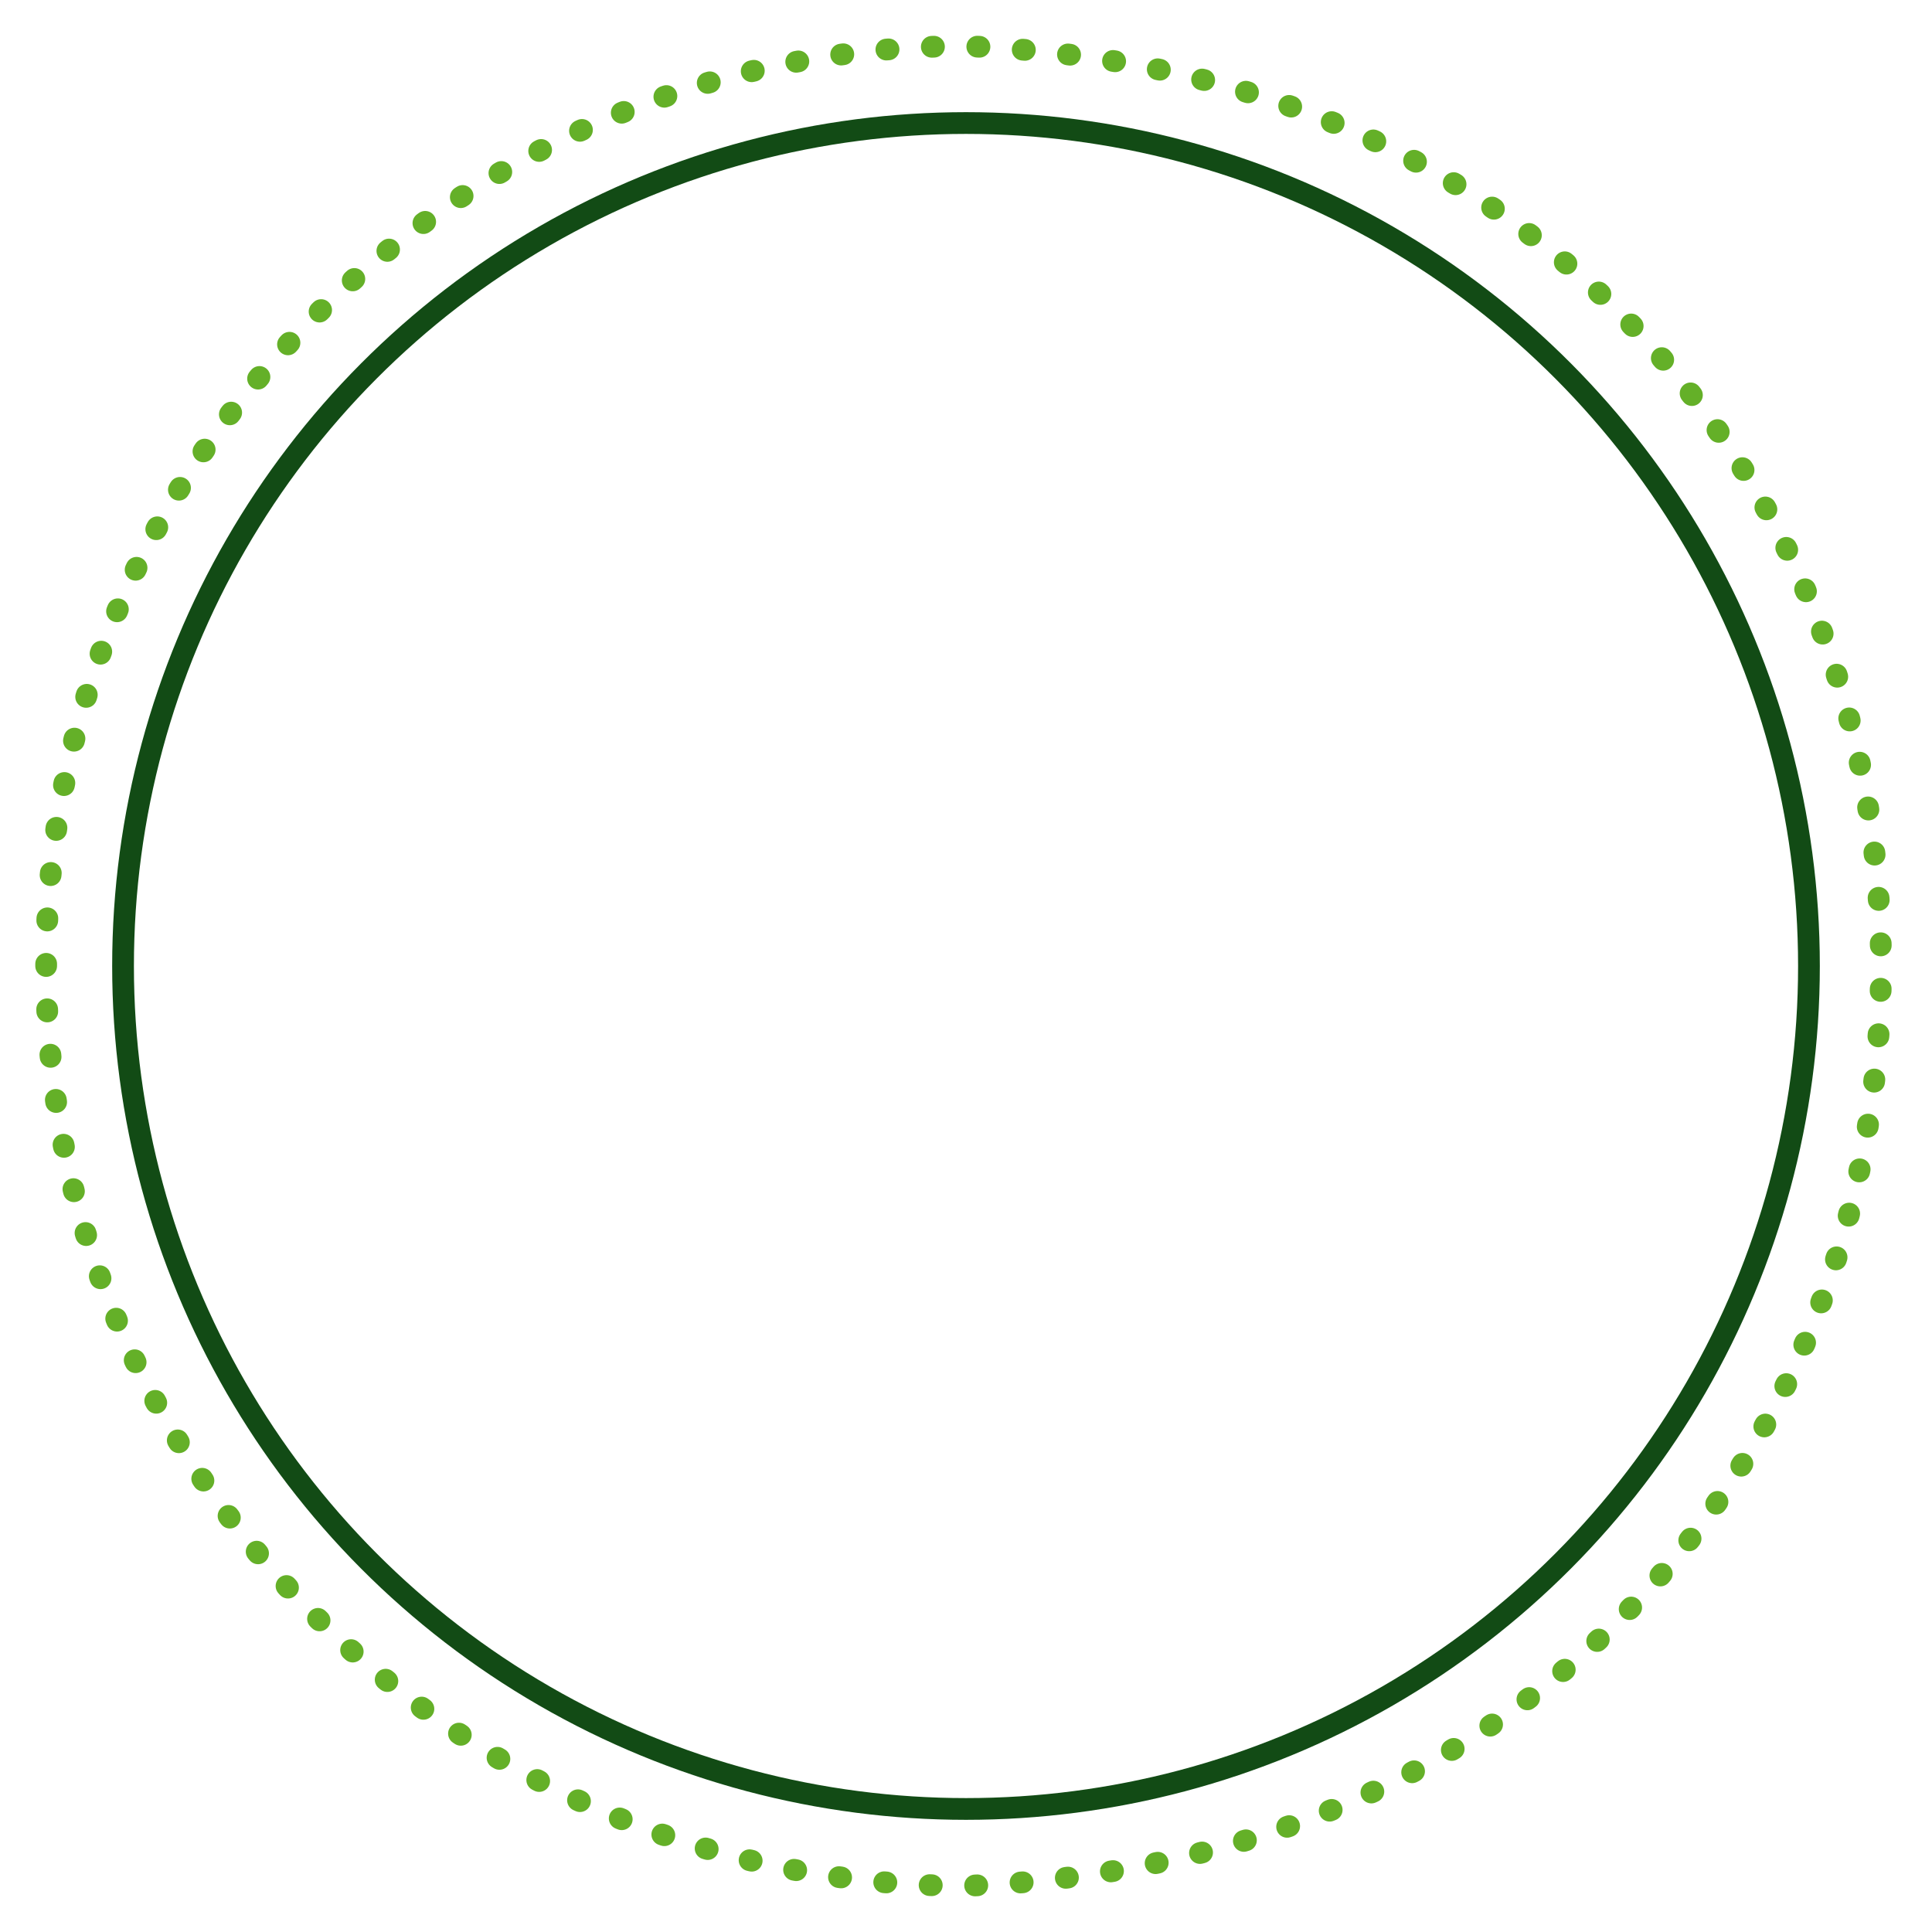 <?xml version="1.0" encoding="utf-8"?>
<!-- Generator: Adobe Illustrator 26.3.1, SVG Export Plug-In . SVG Version: 6.00 Build 0)  -->
<svg version="1.1" id="Layer_1" xmlns="http://www.w3.org/2000/svg" xmlns:xlink="http://www.w3.org/1999/xlink" x="0px" y="0px"
	 viewBox="0 0 1080 1080" style="enable-background:new 0 0 1080 1080;" xml:space="preserve">
<style type="text/css">
	.st0{fill:none;stroke:#64B028;stroke-width:12.156;stroke-linecap:round;stroke-linejoin:round;stroke-dasharray:1.212,24.23;}
	.st1{fill:none;stroke:#124B15;stroke-width:12.156;stroke-miterlimit:10;}
</style>
<g>
	<g>
		<path class="st0" d="M25.8,540C25.8,256.01,256.01,25.8,540,25.8c682.08,27.08,681.88,1001.42,0,1028.4
			C256.01,1054.2,25.8,823.99,25.8,540L25.8,540z"/>
	</g>
	<circle class="st1" cx="540" cy="540" r="471.22"/>
</g>
</svg>
